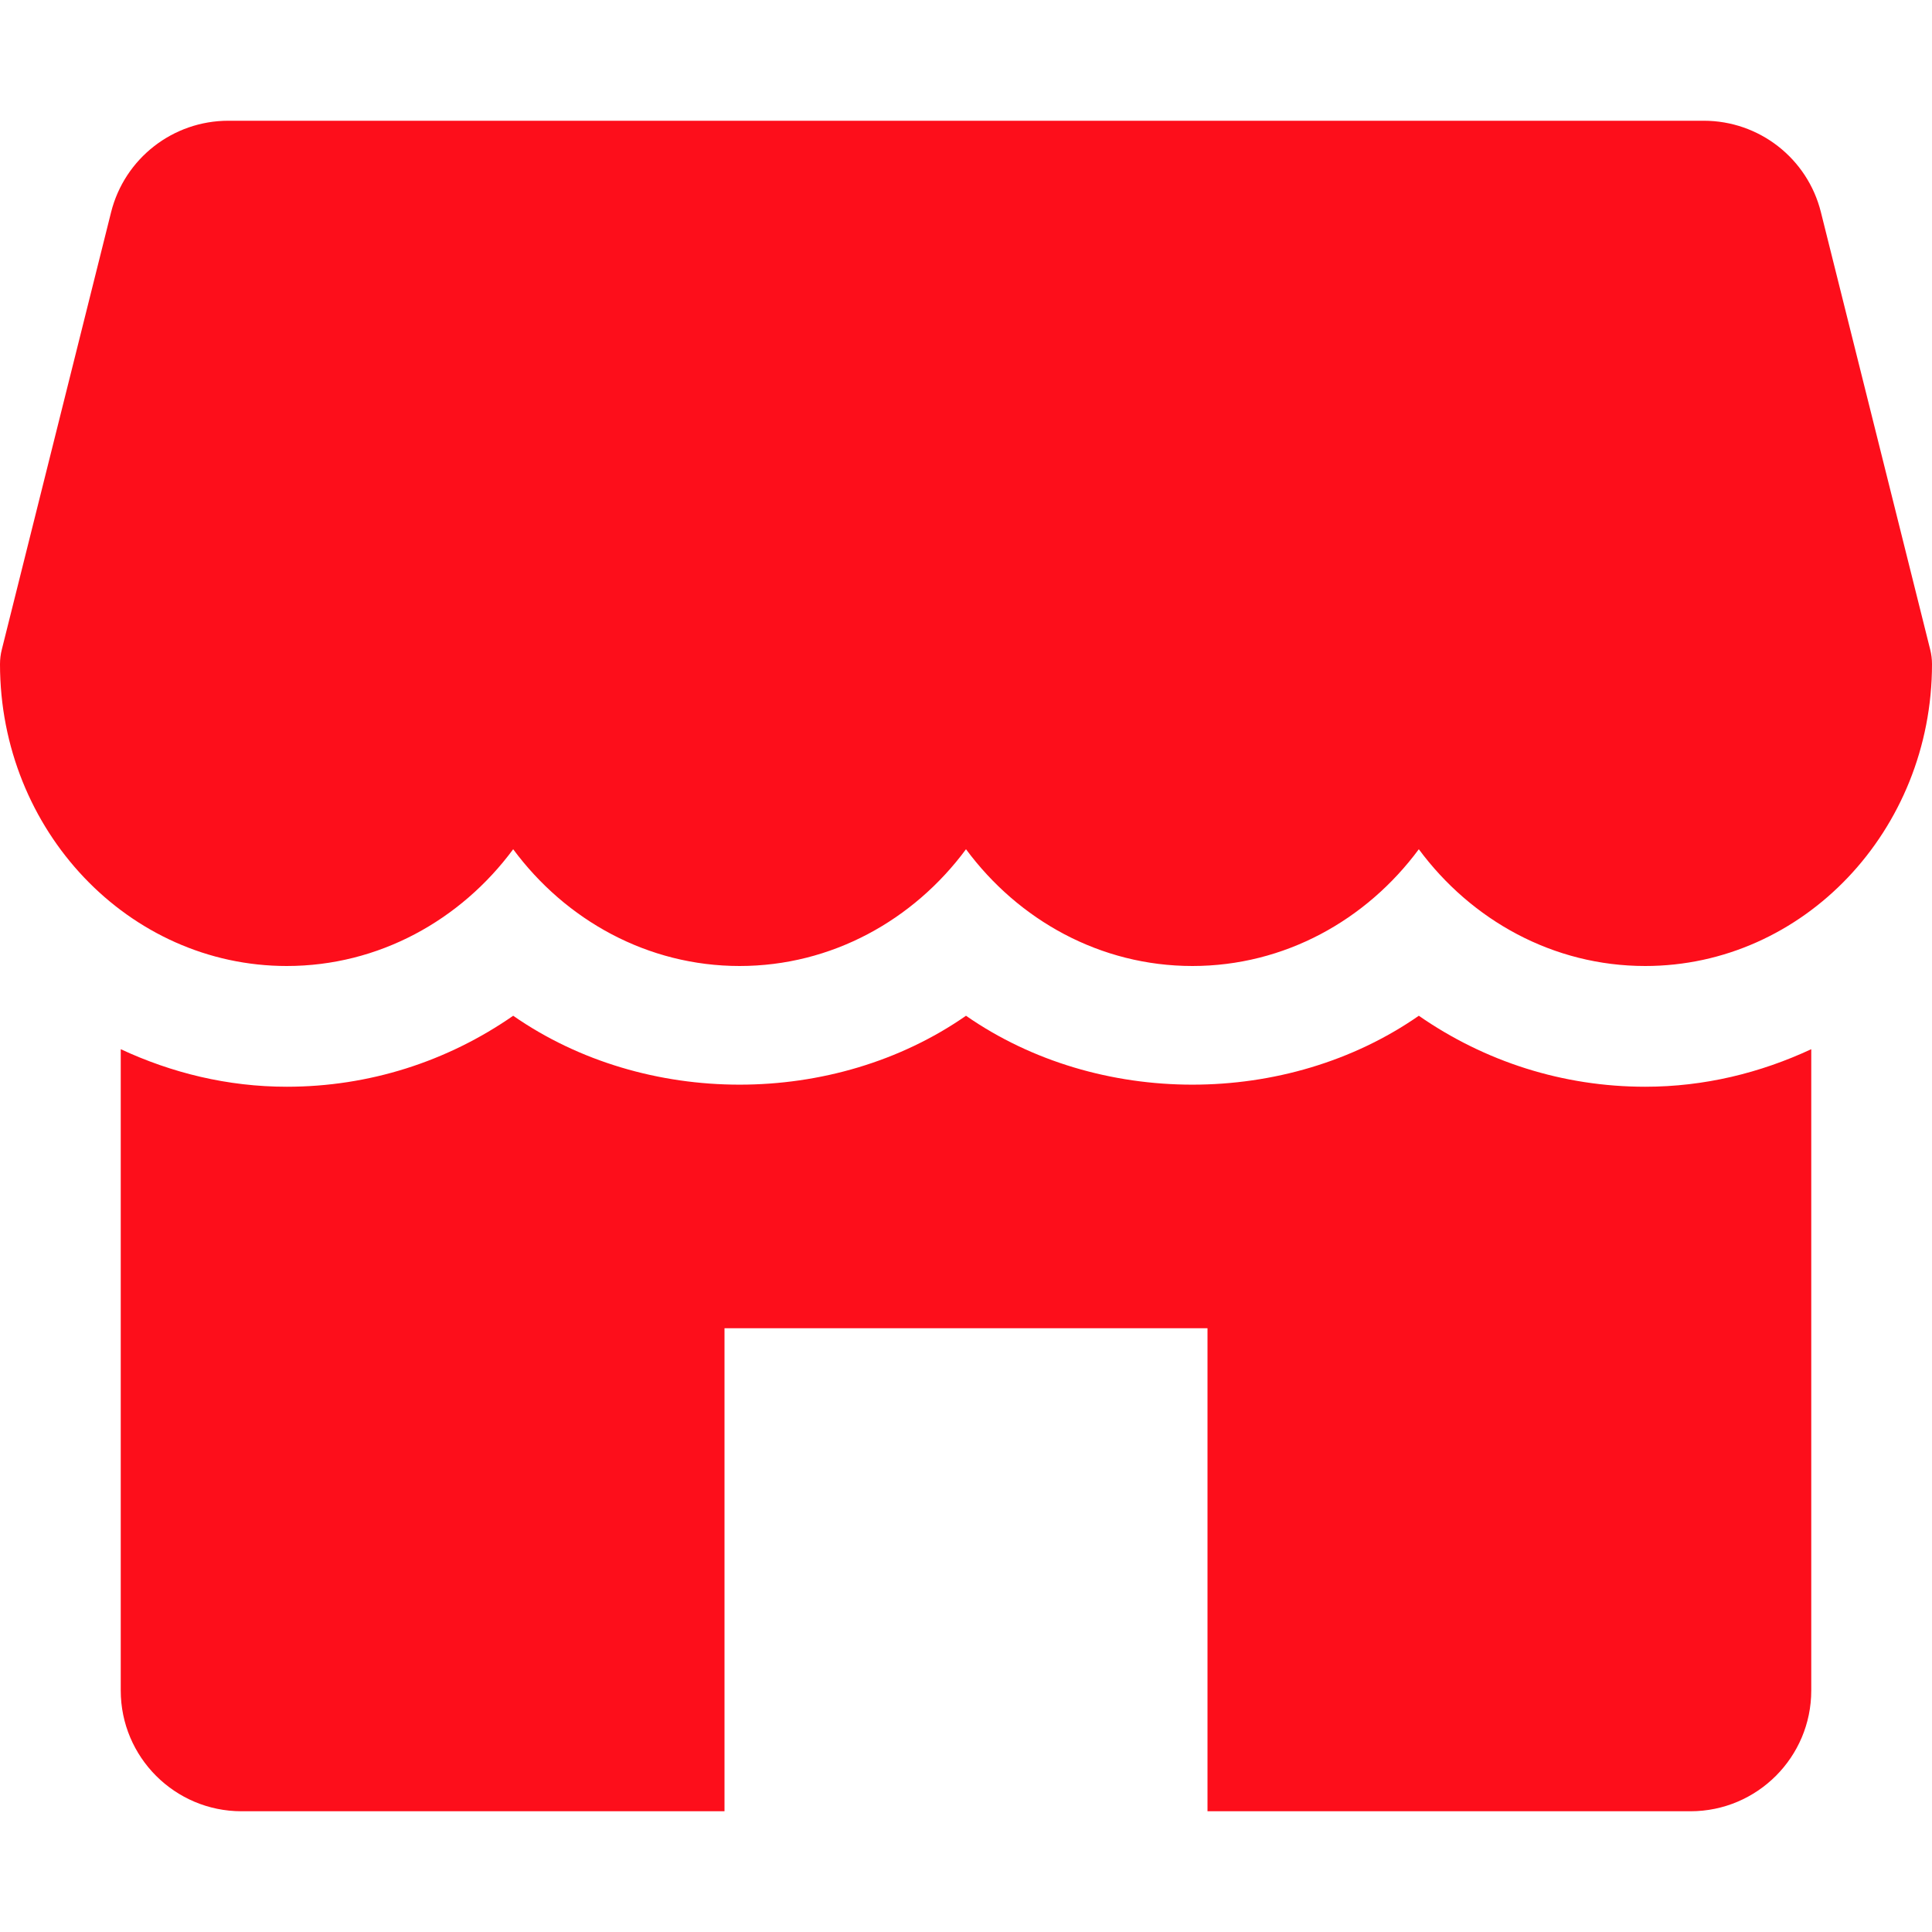 <svg width="101" height="101" viewBox="0 0 101 101" fill="none" xmlns="http://www.w3.org/2000/svg">
<path d="M100.905 33.955L95.192 11.091C94.492 8.282 91.967 6.312 89.069 6.312H11.937C9.04 6.312 6.514 8.282 5.808 11.091L0.095 33.955C0.032 34.201 0 34.46 0 34.719C0 43.417 6.723 50.5 14.992 50.5C19.796 50.5 24.082 48.108 26.828 44.396C29.574 48.108 33.86 50.5 38.664 50.5C43.468 50.5 47.754 48.108 50.5 44.396C53.246 48.108 57.526 50.5 62.336 50.5C67.146 50.5 71.426 48.108 74.172 44.396C76.918 48.108 81.198 50.5 86.008 50.5C94.277 50.5 101 43.417 101 34.719C101 34.46 100.968 34.201 100.905 33.955Z" fill="#FD0E1B"/>
<path d="M86.008 56.812C81.709 56.812 77.625 55.499 74.172 53.101C67.266 57.904 57.406 57.904 50.5 53.101C43.594 57.904 33.734 57.904 26.828 53.101C23.375 55.499 19.291 56.812 14.992 56.812C11.893 56.812 8.97 56.087 6.312 54.849V88.375C6.312 91.859 9.14 94.688 12.625 94.688H37.875V69.438H63.125V94.688H88.375C91.859 94.688 94.688 91.859 94.688 88.375V54.849C92.03 56.087 89.107 56.812 86.008 56.812Z" fill="#FD0E1B"/>
</svg>
